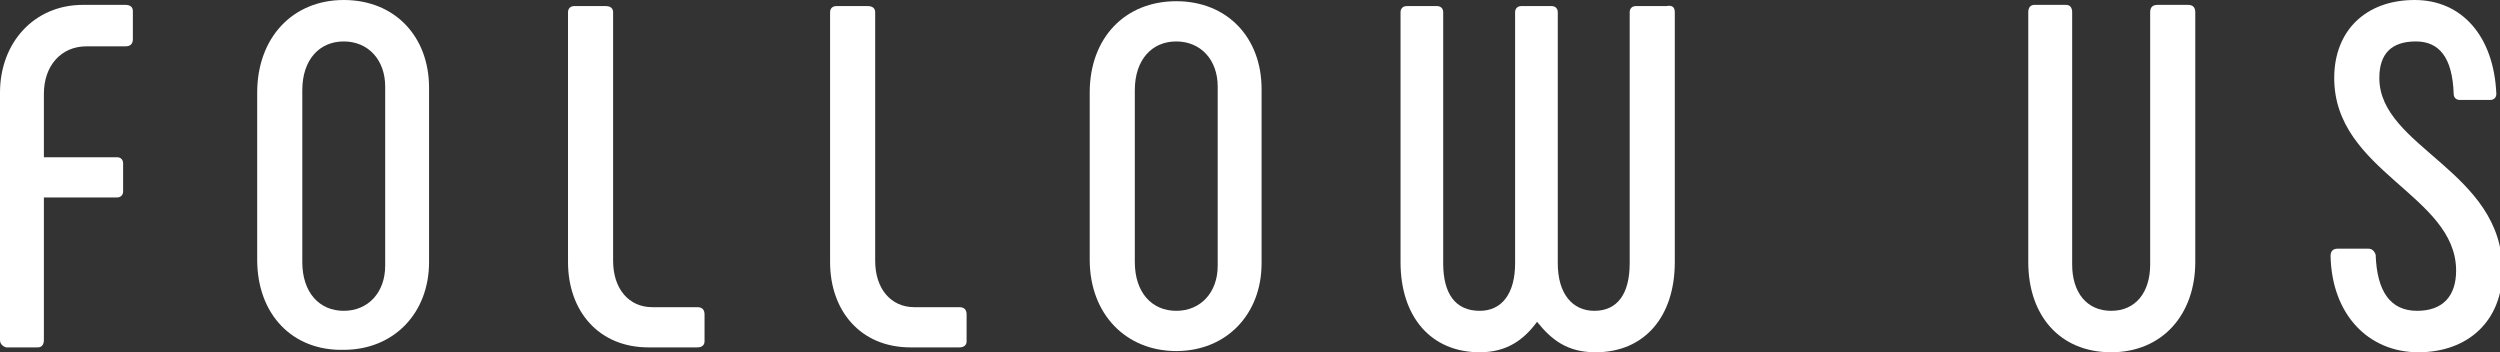 <?xml version="1.0" encoding="utf-8"?>
<!-- Generator: Adobe Illustrator 21.0.2, SVG Export Plug-In . SVG Version: 6.00 Build 0)  -->
<svg version="1.1" id="レイヤー_1" xmlns="http://www.w3.org/2000/svg" xmlns:xlink="http://www.w3.org/1999/xlink" x="0px"
	 y="0px" viewBox="0 0 205.1 28.9" style="enable-background:new 0 0 205.1 28.9;" xml:space="preserve">
<rect x="0" y="0" width="205.1" height="28.9" fill="#333333" stroke="none"/>
<style type="text/css">
	.st0{fill:#FFFFFF;}
</style>
<g>
	<path class="st0" d="M0,27.9V7.6c0-4.1,2.8-7.2,6.8-7.2h3.5c0.4,0,0.6,0.2,0.6,0.5v2.3c0,0.4-0.2,0.6-0.6,0.6H7.1
		C5,3.8,3.6,5.4,3.6,7.7v5.2h6c0.3,0,0.5,0.2,0.5,0.5v2.3c0,0.3-0.2,0.5-0.5,0.5h-6v11.7c0,0.4-0.2,0.6-0.5,0.6H0.5
		C0.2,28.4,0,28.2,0,27.9z"/>
	<path class="st0" d="M21.1,21.3V7.6C21.1,3.1,24,0,28.2,0c4.2,0,7,3,7,7.2v14.3c0,4.2-2.9,7.2-7,7.2C24,28.8,21.1,25.8,21.1,21.3z
		 M31.6,21.8V7.1c0-2.2-1.4-3.7-3.4-3.7c-2,0-3.4,1.5-3.4,4v14.1c0,2.5,1.4,4,3.4,4C30.2,25.5,31.6,24,31.6,21.8z"/>
	<path class="st0" d="M57.2,25.2c0.4,0,0.6,0.2,0.6,0.6V28c0,0.3-0.2,0.5-0.6,0.5h-4c-4.1,0-6.6-3-6.6-7V1c0-0.3,0.2-0.5,0.5-0.5
		h2.6c0.4,0,0.6,0.2,0.6,0.5v20.4c0,2.3,1.3,3.8,3.2,3.8H57.2z"/>
	<path class="st0" d="M78.7,25.2c0.4,0,0.6,0.2,0.6,0.6V28c0,0.3-0.2,0.5-0.6,0.5h-4c-4.1,0-6.6-3-6.6-7V1c0-0.3,0.2-0.5,0.5-0.5
		h2.6c0.4,0,0.6,0.2,0.6,0.5v20.4c0,2.3,1.3,3.8,3.2,3.8H78.7z"/>
	<path class="st0" d="M89.4,21.3V7.6c0-4.5,2.9-7.5,7.1-7.5c4.2,0,7,3,7,7.2v14.3c0,4.2-2.9,7.2-7,7.2
		C92.4,28.8,89.4,25.8,89.4,21.3z M99.9,21.8V7.1c0-2.2-1.4-3.7-3.4-3.7c-2,0-3.4,1.5-3.4,4v14.1c0,2.5,1.4,4,3.4,4
		C98.5,25.5,99.9,24,99.9,21.8z"/>
	<path class="st0" d="M137.4,1v20.5c0,4.5-2.5,7.4-6.5,7.4c-2.3,0-3.6-1-4.8-2.5c-1.1,1.5-2.5,2.5-4.7,2.5c-4,0-6.5-2.9-6.5-7.4V1
		c0-0.3,0.2-0.5,0.5-0.5h2.5c0.3,0,0.5,0.2,0.5,0.5v20.6c0,2.5,1,3.9,3,3.9c1.8,0,2.9-1.4,2.9-3.9V1c0-0.3,0.2-0.5,0.5-0.5h2.5
		c0.3,0,0.5,0.2,0.5,0.5v20.6c0,2.5,1.2,3.9,3,3.9c1.9,0,2.9-1.4,2.9-3.9V1c0-0.3,0.2-0.5,0.5-0.5h2.5C137.2,0.4,137.4,0.6,137.4,1z
		"/>
	<path class="st0" d="M169.5,0.4c0.3,0,0.5,0.2,0.5,0.6v20.7c0,2.3,1.2,3.8,3.2,3.8c2,0,3.2-1.5,3.2-3.8V1c0-0.4,0.2-0.6,0.6-0.6
		h2.5c0.4,0,0.6,0.2,0.6,0.6v20.5c0,4.3-2.7,7.4-6.9,7.4s-6.8-3-6.8-7.4V1c0-0.4,0.2-0.6,0.5-0.6H169.5z"/>
	<path class="st0" d="M191.2,21c0-0.4,0.2-0.6,0.6-0.6h2.5c0.3,0,0.5,0.2,0.6,0.5c0.1,3,1.2,4.6,3.4,4.6c2.1,0,3.2-1.2,3.2-3.3
		c0-6.2-10-8.1-10-15.8c0-3.9,2.6-6.4,6.6-6.4c3.9,0,6.5,3,6.7,7.7c0,0.3-0.2,0.5-0.5,0.5h-2.5c-0.3,0-0.5-0.2-0.5-0.5
		c-0.1-3-1.2-4.3-3.1-4.3c-2,0-3,1-3,3c0,5.7,10.1,7.6,10.1,15.8c0,4.1-2.8,6.7-6.9,6.7S191.3,25.8,191.2,21z"/>
</g>
</svg>
